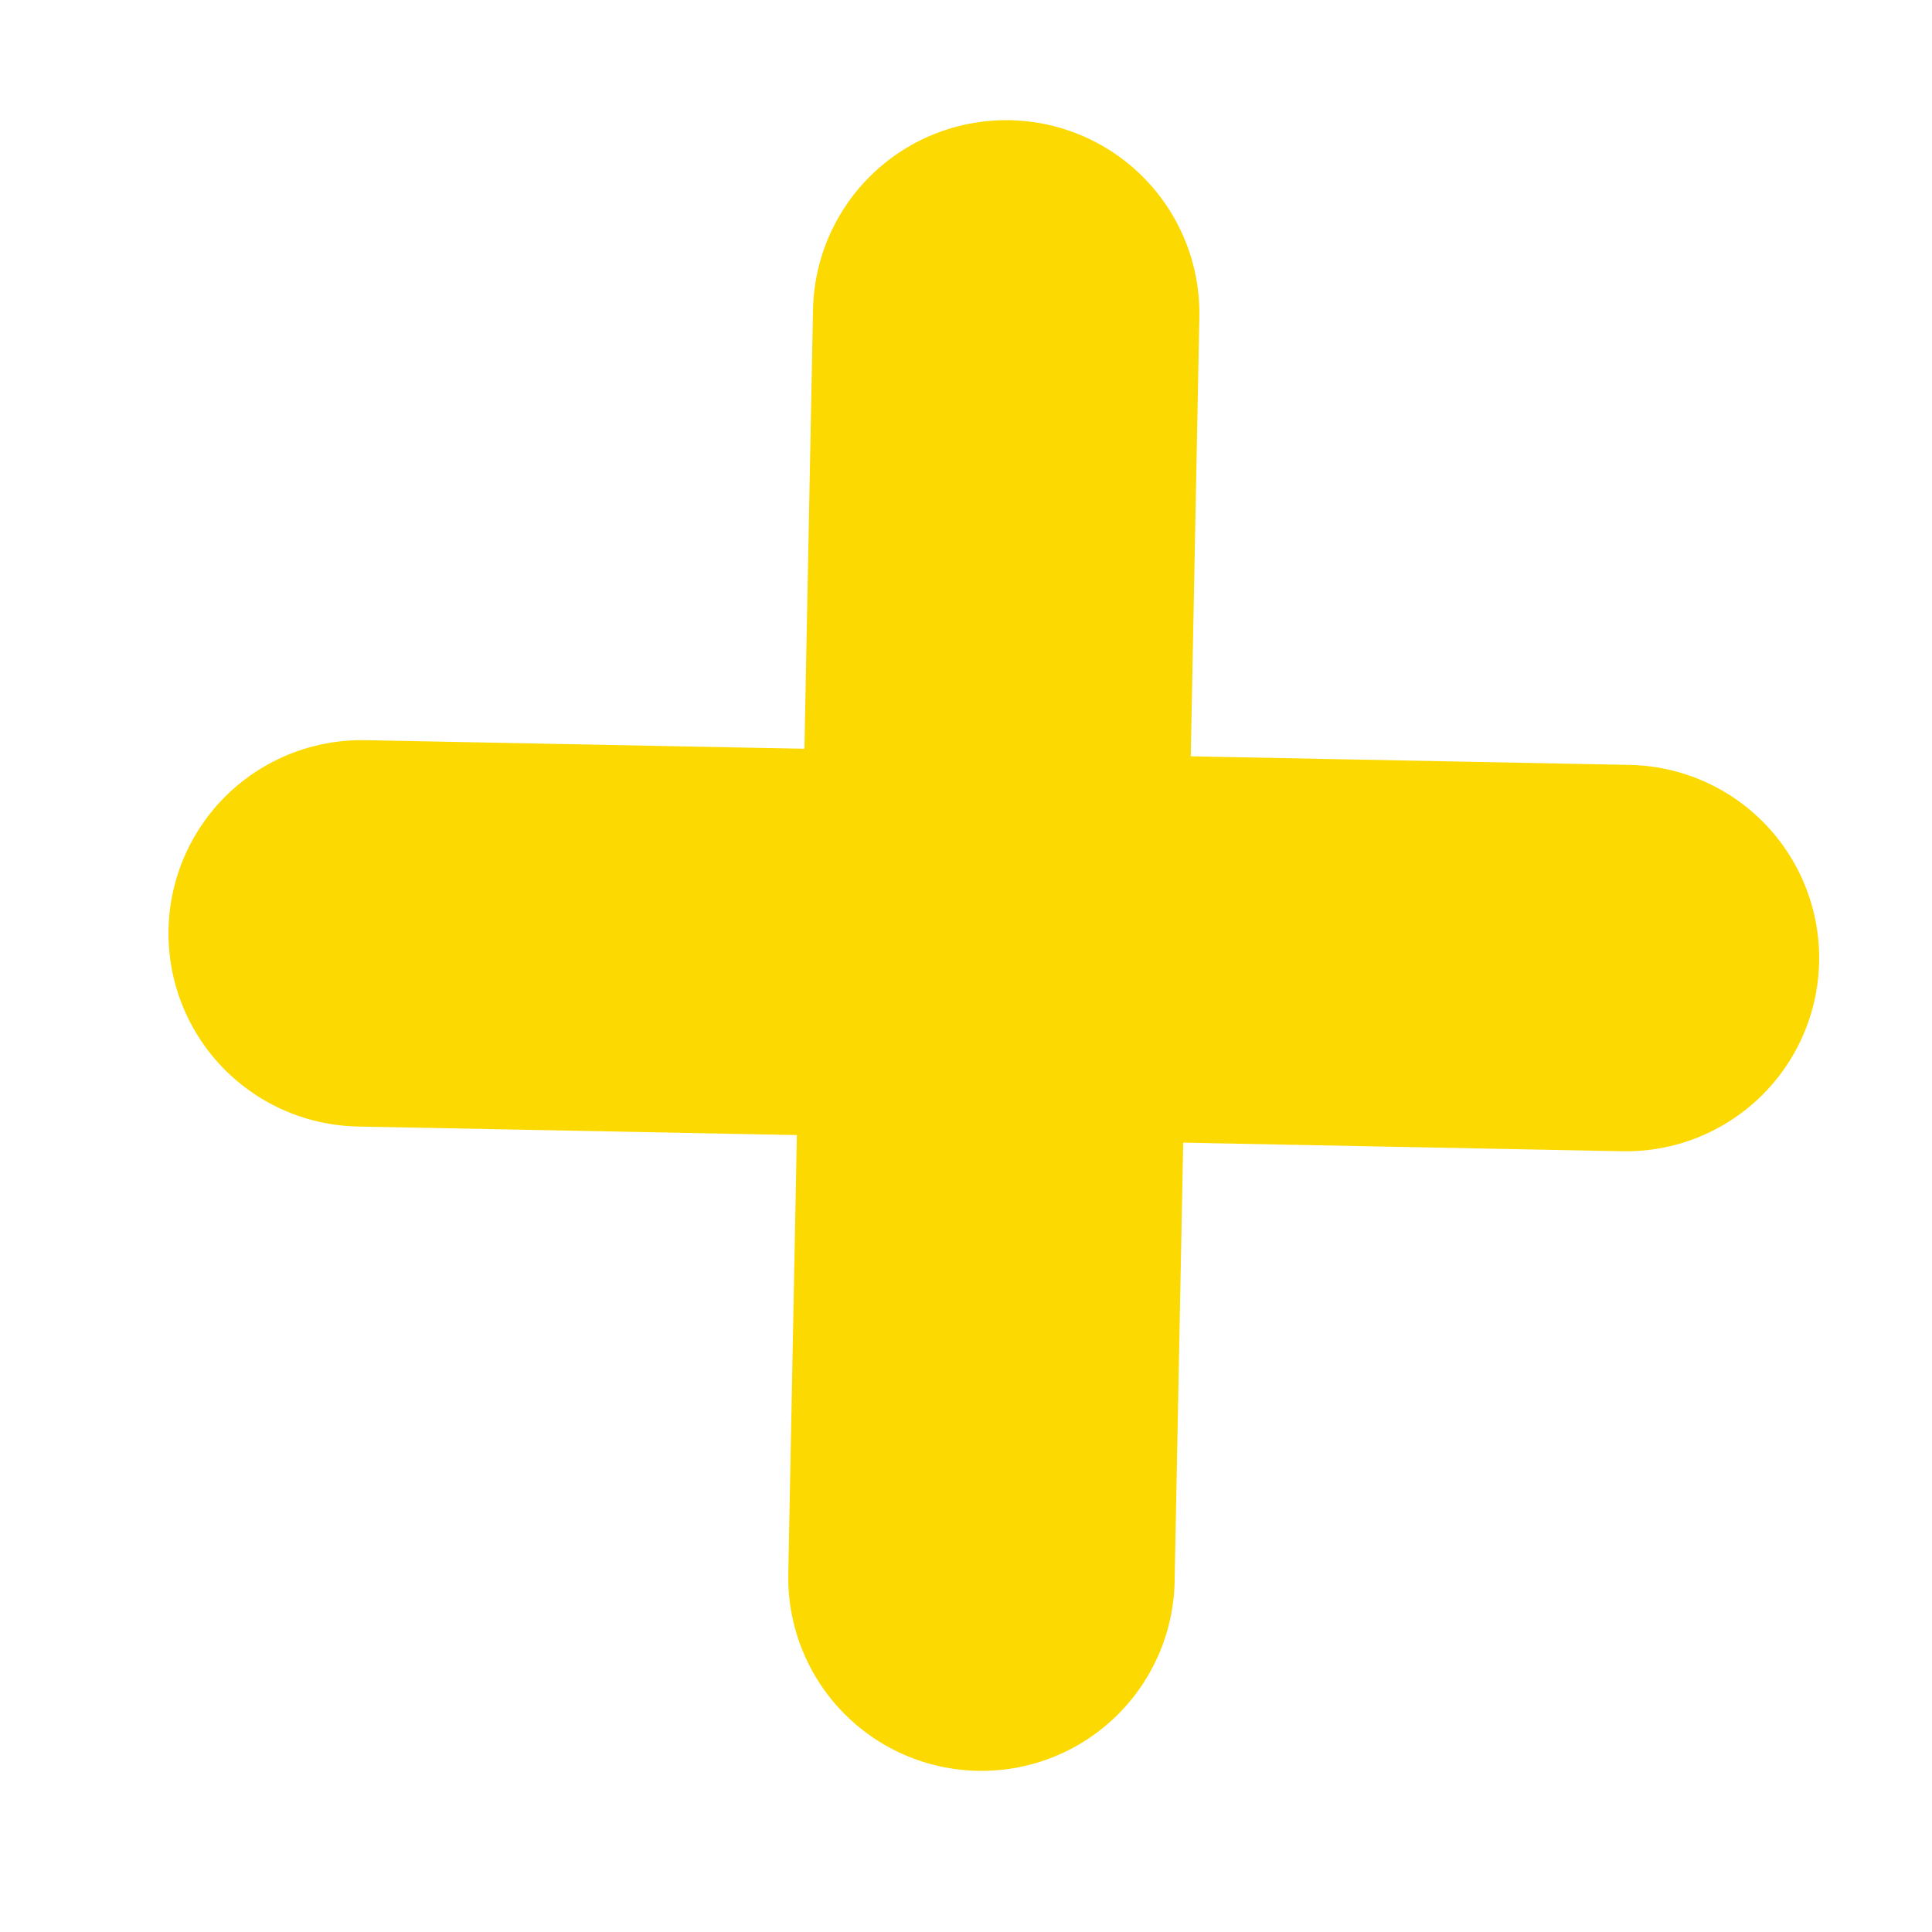 <svg width="10" height="10" viewBox="0 0 10 10" fill="none" xmlns="http://www.w3.org/2000/svg">
<path d="M1.872 4.831L8.416 4.959" stroke="#FCD900" stroke-width="2" stroke-linecap="round" stroke-linejoin="round"/>
<path d="M5.08 8.166L5.208 1.622" stroke="#FCD900" stroke-width="2" stroke-linecap="round" stroke-linejoin="round"/>
</svg>
